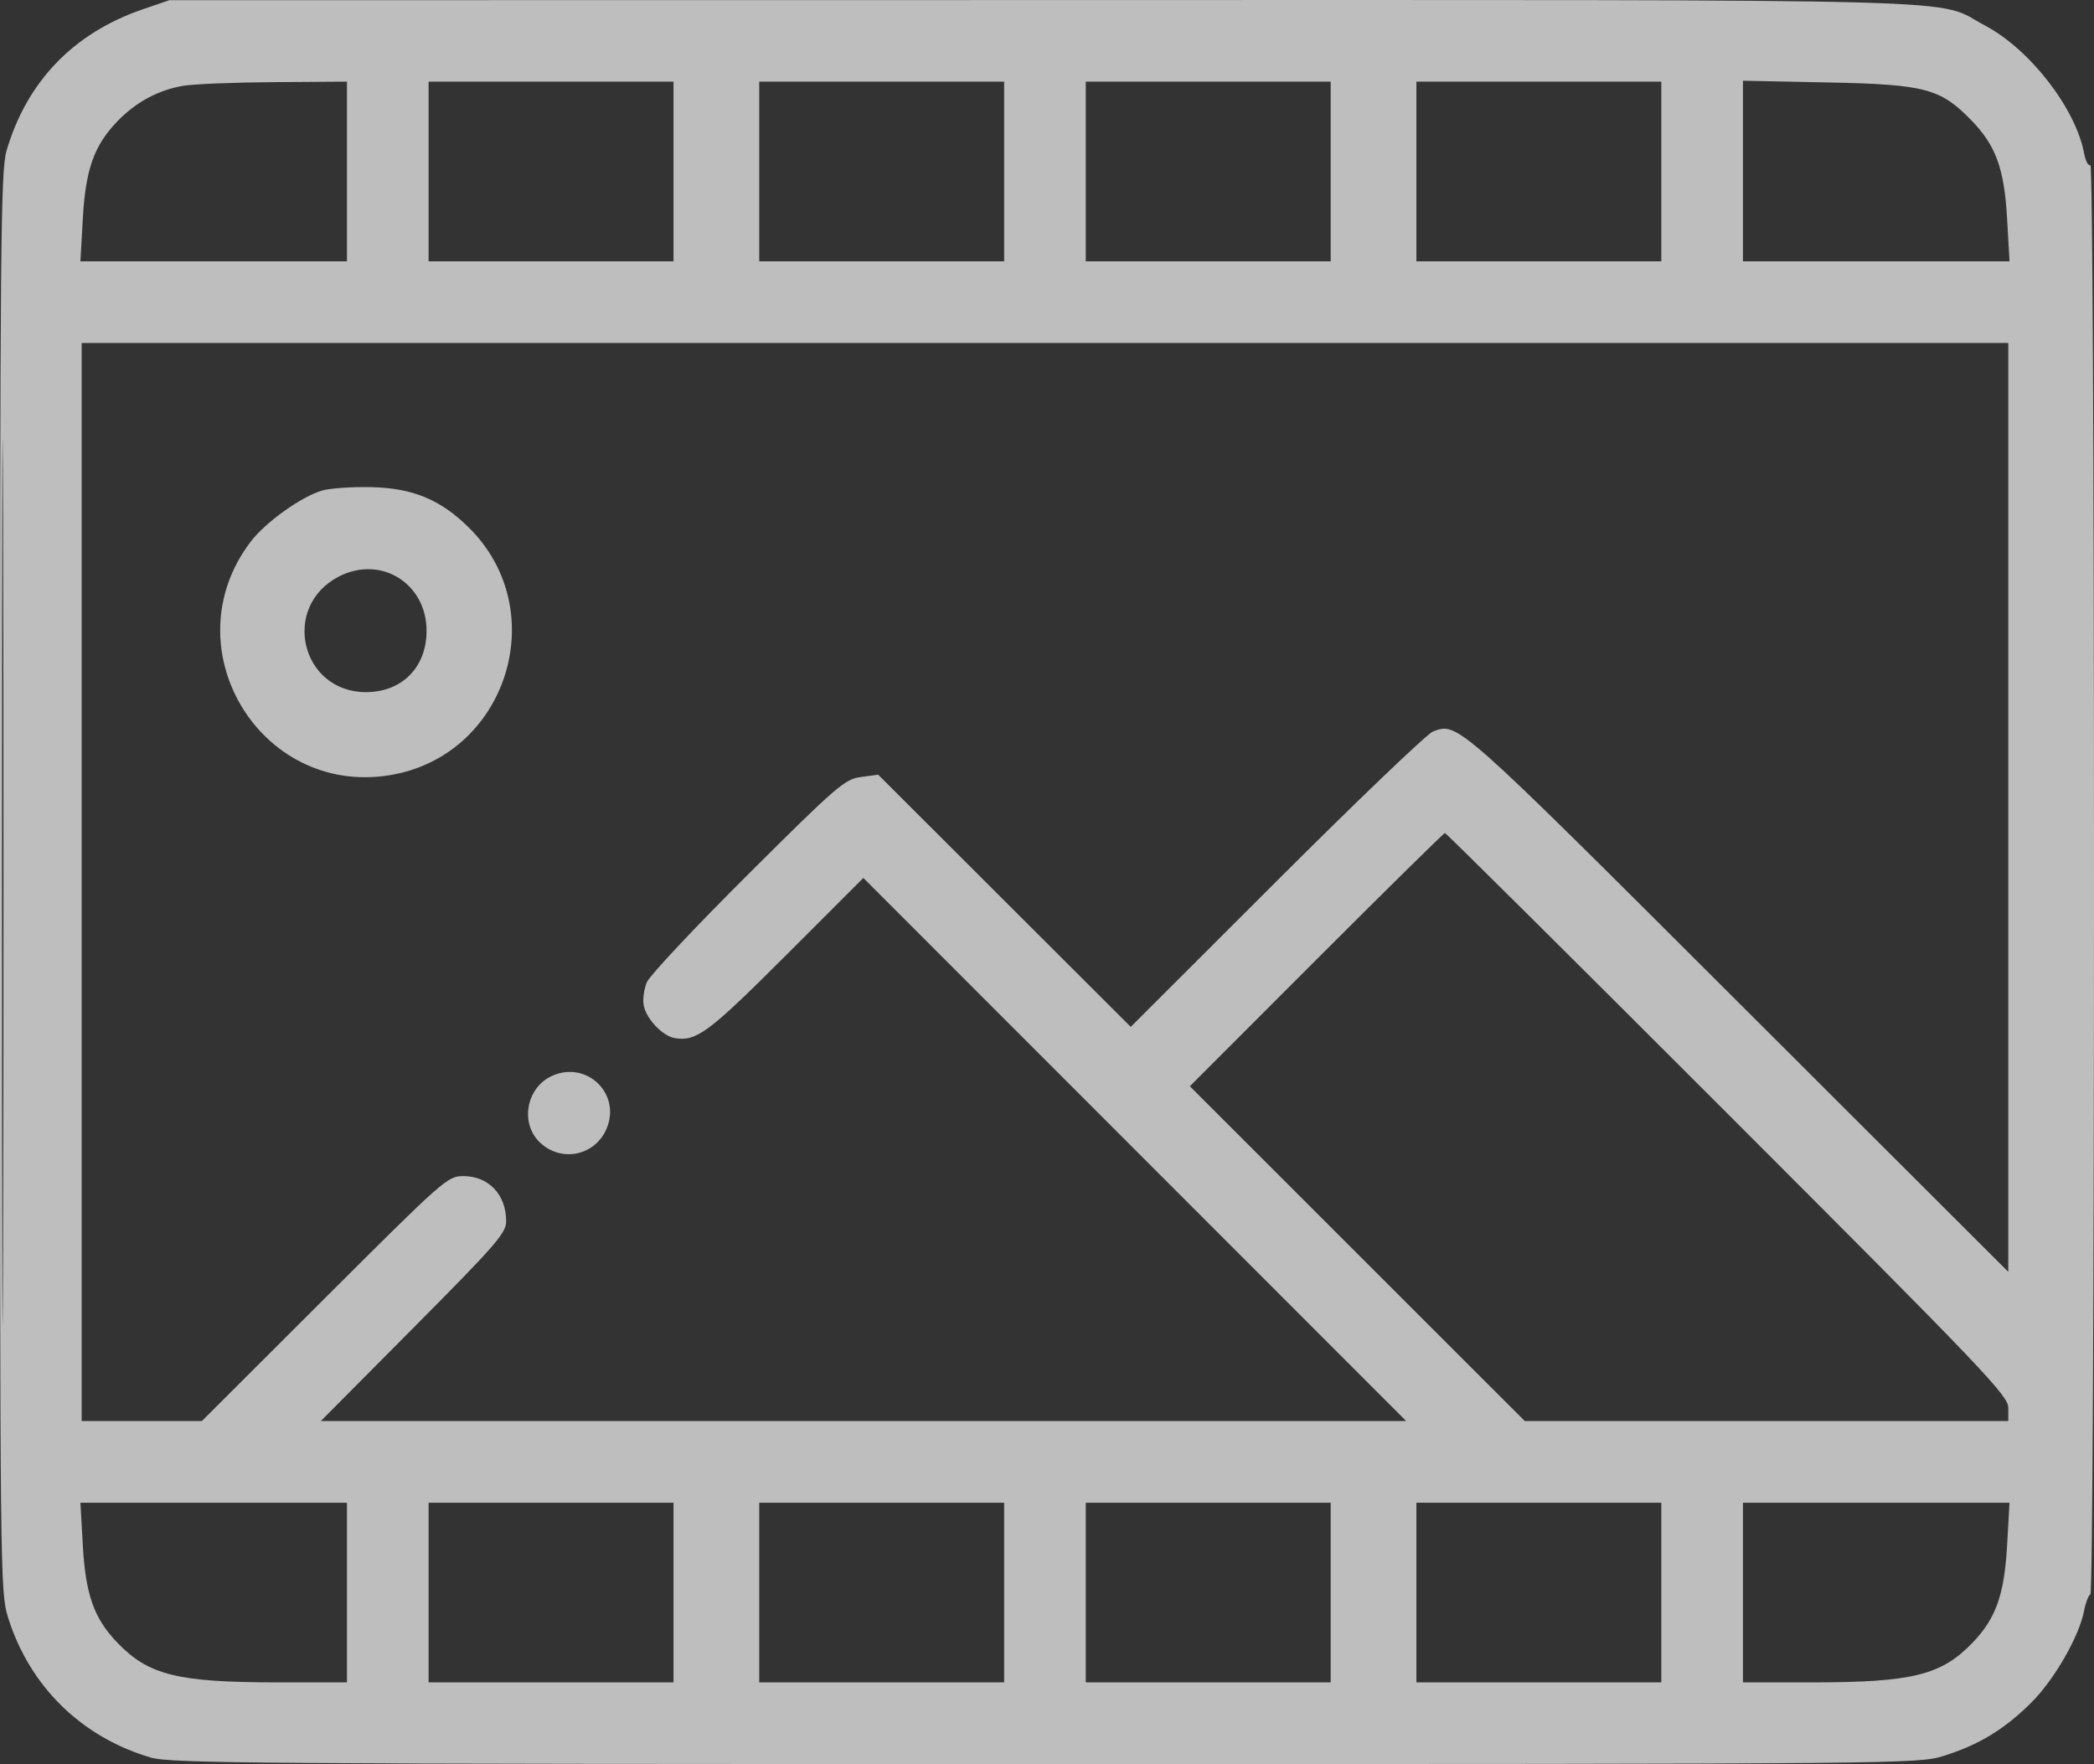 <?xml version="1.0" encoding="UTF-8"?> <svg xmlns="http://www.w3.org/2000/svg" width="165" height="139" viewBox="0 0 165 139" fill="none"><rect x="0" y="0" width="165" height="139" fill="#333333" stroke="none"/><path fill-rule="evenodd" clip-rule="evenodd" d="M11.257 0.73C5.795 2.6 2.118 6.416 0.513 11.881C0.052 13.451 0 19.299 0 69.523C0 124.408 0.012 125.455 0.639 127.463C2.33 132.87 6.423 136.883 11.879 138.487C13.454 138.949 20.381 139 82.364 139C150.067 139 151.133 138.99 153.146 138.36C155.917 137.493 157.916 136.281 160.033 134.185C161.865 132.37 163.841 128.937 164.222 126.908C164.336 126.299 164.558 125.721 164.715 125.624C164.879 125.523 165 101.531 165 69.139C165 36.305 164.881 12.904 164.714 13.007C164.556 13.105 164.334 12.689 164.221 12.084C163.556 8.536 159.953 3.888 156.417 2.015C152.302 -0.164 158.253 -0.003 82.2 0.006L13.348 0.014L11.257 0.73ZM14.448 6.758C12.483 7.091 10.71 8.043 9.263 9.543C7.411 11.463 6.747 13.324 6.527 17.22L6.336 20.591H16.837H27.339V13.512V6.433L21.63 6.471C18.49 6.492 15.258 6.621 14.448 6.758ZM33.772 13.512V20.591H43.421H53.07V13.512V6.433H43.421H33.772V13.512ZM59.825 13.512V20.591H69.474H79.123V13.512V6.433H69.474H59.825V13.512ZM85.556 13.512V20.591H95.205H104.854V13.512V6.433H95.205H85.556V13.512ZM111.608 13.512V20.591H121.257H130.906V13.512V6.433H121.257H111.608V13.512ZM137.339 13.475V20.591H147.841H158.342L158.152 17.22C157.927 13.252 157.264 11.449 155.287 9.428C152.88 6.968 151.663 6.651 144.013 6.496L137.339 6.36V13.475ZM0.157 69.499C0.157 100.557 0.195 113.263 0.241 97.734C0.287 82.205 0.287 56.793 0.241 41.264C0.195 25.735 0.157 38.441 0.157 69.499ZM6.433 69.499V111.972H11.17H15.907L25.575 102.319C35.015 92.894 35.274 92.666 36.518 92.673C38.517 92.684 39.883 94.13 39.883 96.236C39.883 97.158 39.075 98.087 32.581 104.623L25.279 111.972H68.041H110.802L89.416 90.575L68.03 69.179L61.914 75.292C55.834 81.368 54.885 82.075 53.175 81.8C52.219 81.646 50.926 80.288 50.723 79.225C50.631 78.742 50.745 77.913 50.976 77.382C51.208 76.851 54.788 73.04 58.933 68.913C65.955 61.921 66.563 61.395 67.834 61.225L69.198 61.042L79.148 70.977L89.099 80.913L100.595 69.429C106.917 63.113 112.46 57.808 112.911 57.641C114.889 56.907 114.664 56.708 136.937 78.943L158.246 100.216V63.621V27.026H82.339H6.433V69.499ZM25.409 38.645C23.756 39.117 20.917 41.147 19.738 42.702C13.453 50.989 20.432 62.724 30.672 61.087C39.916 59.609 43.599 48.149 36.944 41.571C34.715 39.368 32.528 38.46 29.269 38.386C27.765 38.352 26.029 38.469 25.409 38.645ZM26.703 45.429C22.116 47.793 23.701 54.537 28.843 54.537C31.674 54.537 33.611 52.576 33.611 49.71C33.611 45.961 30.006 43.726 26.703 45.429ZM103.726 75.615L93.757 85.592L106.952 98.782L120.148 111.972H139.197H158.246V110.925C158.246 109.969 156.338 107.97 136.132 87.758C123.97 75.592 113.946 65.638 113.857 65.638C113.768 65.638 109.209 70.128 103.726 75.615ZM43.522 84.764C41.466 85.673 40.944 88.52 42.557 90.035C44.249 91.626 46.91 91.058 47.804 88.917C48.947 86.18 46.245 83.56 43.522 84.764ZM6.527 121.778C6.747 125.673 7.411 127.534 9.263 129.455C11.721 132.003 14.008 132.565 21.93 132.565H27.339V125.486V118.407H16.837H6.336L6.527 121.778ZM33.772 125.486V132.565H43.421H53.07V125.486V118.407H43.421H33.772V125.486ZM59.825 125.486V132.565H69.474H79.123V125.486V118.407H69.474H59.825V125.486ZM85.556 125.486V132.565H95.205H104.854V125.486V118.407H95.205H85.556V125.486ZM111.608 125.486V132.565H121.257H130.906V125.486V118.407H121.257H111.608V125.486ZM137.339 125.486V132.565H142.748C150.67 132.565 152.957 132.003 155.416 129.455C157.268 127.534 157.931 125.673 158.152 121.778L158.342 118.407H147.841H137.339V125.486Z" fill="white" fill-opacity="0.68"></path></svg> 